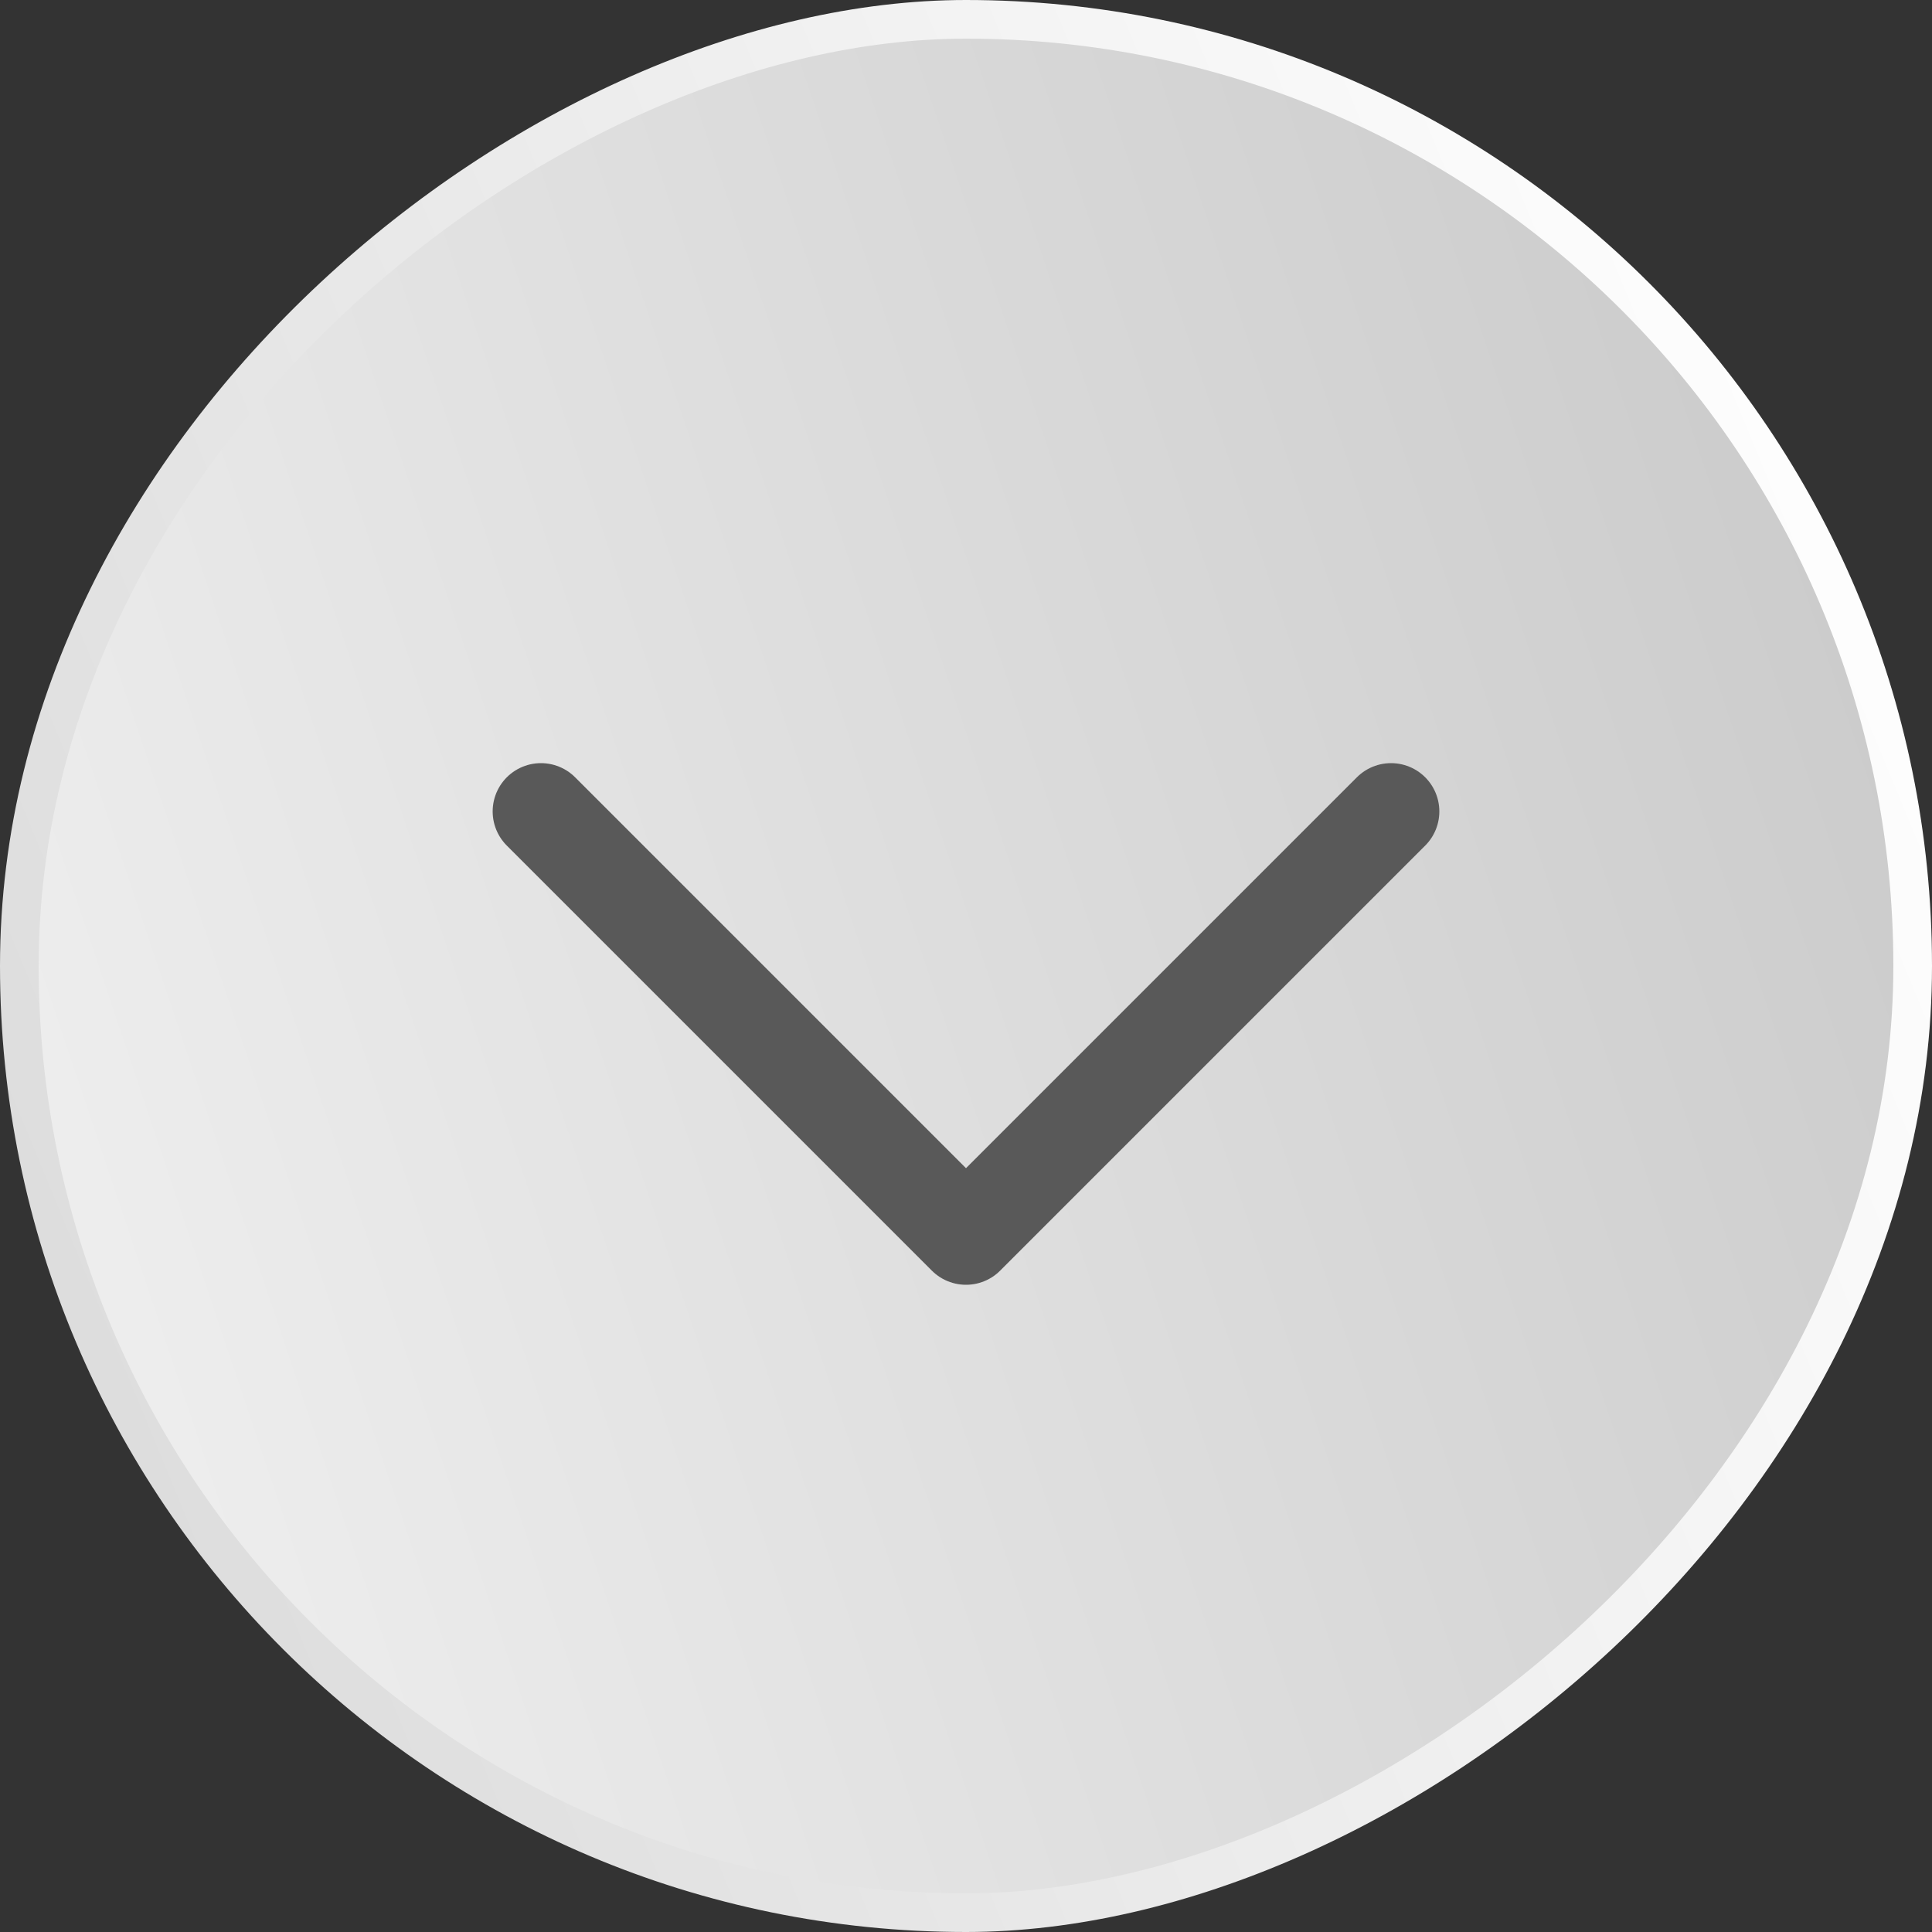 <svg width="50" height="50" viewBox="0 0 50 50" fill="none" xmlns="http://www.w3.org/2000/svg">
<rect x="0" y="0" width="50" height="50" fill="#333333" stroke="none"/>
<g id="&#229;&#143;&#179;&#231;&#174;&#173;&#229;&#164;&#180;">
<rect x="49.5" y="0.5" width="49" height="49" rx="24.5" transform="rotate(90 49.5 0.5)" fill="url(#paint0_linear_1317_3324)"/>
<rect x="49.5" y="0.5" width="49" height="49" rx="24.5" transform="rotate(90 49.5 0.5)" stroke="url(#paint1_linear_1317_3324)"/>
<path id="Polygon 1" d="M14 21L25 32L30.5 26.5L36 21" stroke="#595959" stroke-width="2.5" stroke-linecap="round" stroke-linejoin="round"/>
</g>
<defs>
<linearGradient id="paint0_linear_1317_3324" x1="63" y1="-20" x2="87" y2="51.5" gradientUnits="userSpaceOnUse">
<stop stop-color="#BDBDBD"/>
<stop offset="1" stop-color="#F1F1F1"/>
</linearGradient>
<linearGradient id="paint1_linear_1317_3324" x1="84" y1="54.5" x2="61.5" y2="8.57413e-07" gradientUnits="userSpaceOnUse">
<stop stop-color="#D9D9D9"/>
<stop offset="1" stop-color="white"/>
</linearGradient>
</defs>
</svg>
